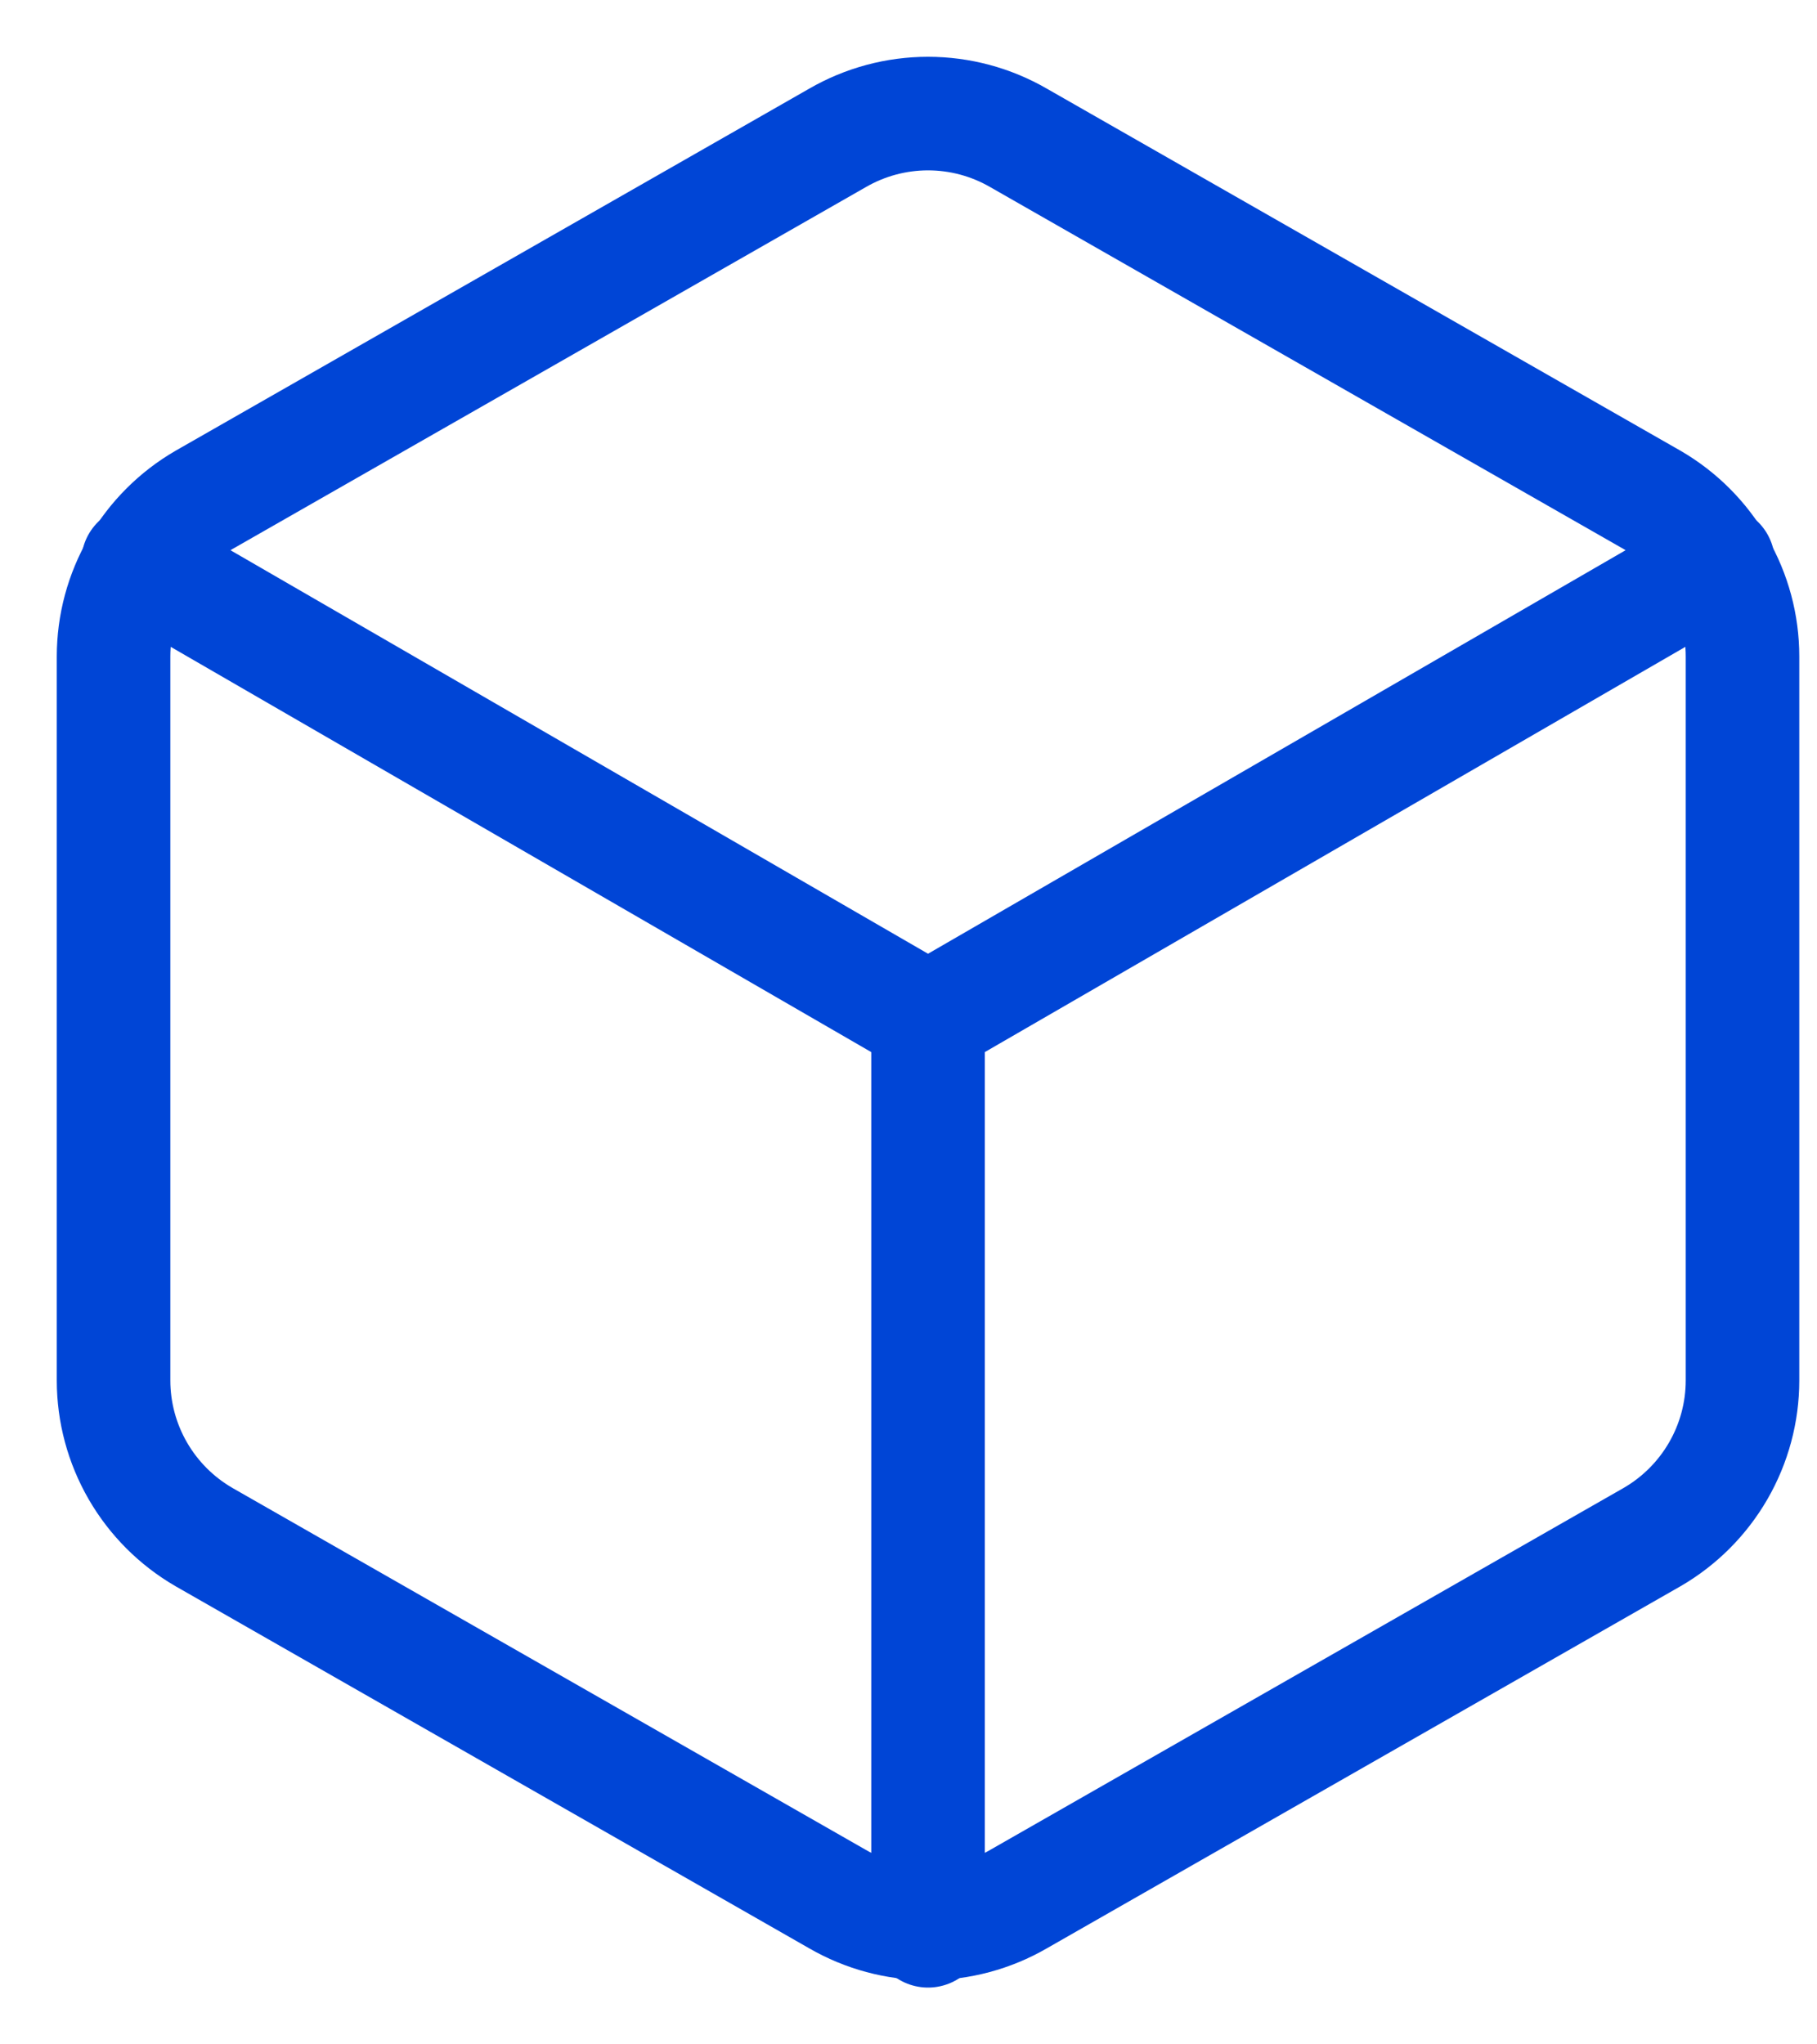 <svg width="16" height="18" viewBox="0 0 16 18" fill="none" xmlns="http://www.w3.org/2000/svg">
<path d="M15.344 12.155V5.78C15.344 5.5 15.27 5.226 15.13 4.984C14.99 4.742 14.789 4.541 14.547 4.401L8.969 1.214C8.727 1.074 8.452 1 8.172 1C7.892 1 7.617 1.074 7.375 1.214L1.797 4.401C1.555 4.541 1.354 4.742 1.214 4.984C1.074 5.226 1 5.5 1 5.78V12.155C1 12.434 1.074 12.709 1.214 12.951C1.354 13.193 1.555 13.394 1.797 13.534L7.375 16.721C7.617 16.861 7.892 16.935 8.172 16.935C8.452 16.935 8.727 16.861 8.969 16.721L14.547 13.534C14.789 13.394 14.99 13.193 15.13 12.951C15.27 12.709 15.344 12.434 15.344 12.155Z" stroke="#0045D6" stroke-linecap="round" stroke-linejoin="round"/>
<path d="M1.215 4.951L8.172 8.975L15.129 4.951" stroke="#0045D6" stroke-linecap="round" stroke-linejoin="round"/>
<path d="M8.172 17V8.967" stroke="#0045D6" stroke-linecap="round" stroke-linejoin="round"/>
</svg>
